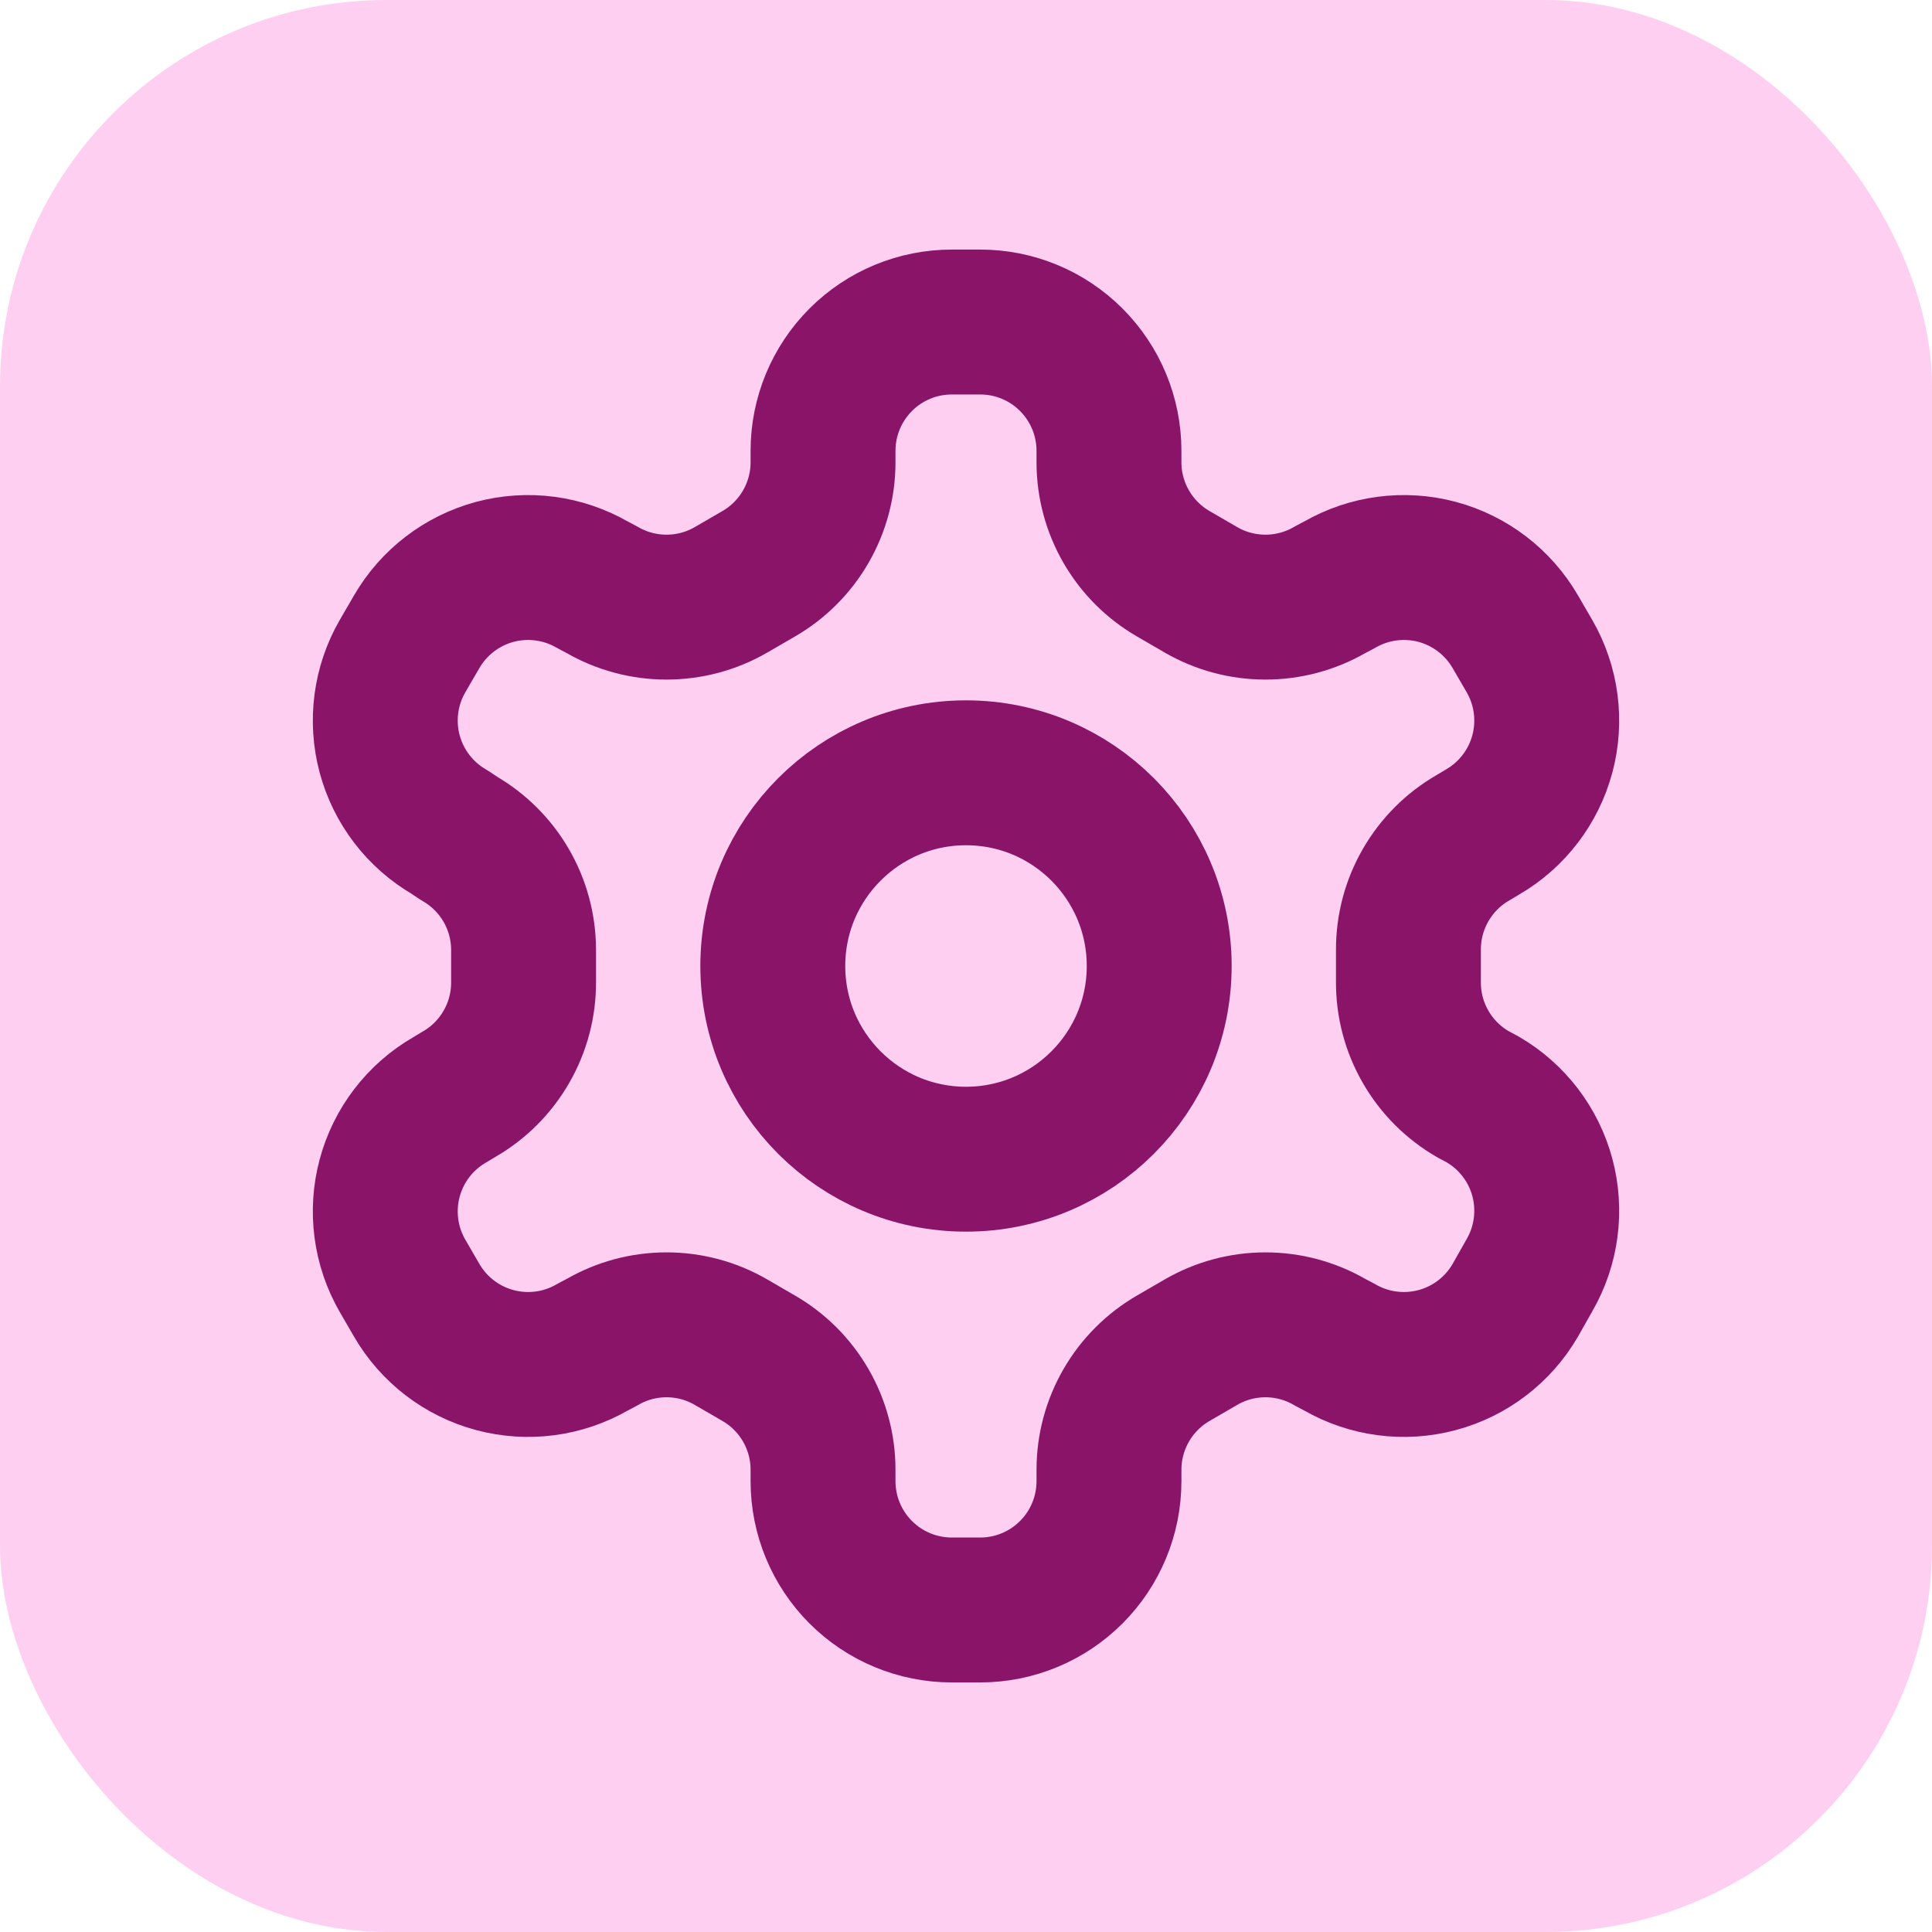 <svg width="40" height="40" viewBox="0 0 40 40" fill="none" xmlns="http://www.w3.org/2000/svg">
<rect width="40" height="40" rx="8" fill="#FFCFF1"/>
<path d="M20.293 6.667H19.707C18.999 6.667 18.321 6.947 17.821 7.448C17.321 7.948 17.04 8.626 17.04 9.333V9.573C17.04 10.041 16.916 10.5 16.682 10.905C16.448 11.31 16.112 11.646 15.707 11.88L15.133 12.213C14.728 12.447 14.268 12.57 13.8 12.57C13.332 12.57 12.872 12.447 12.467 12.213L12.267 12.107C11.655 11.754 10.928 11.658 10.245 11.84C9.563 12.023 8.981 12.469 8.627 13.08L8.333 13.586C7.98 14.198 7.885 14.925 8.067 15.608C8.25 16.29 8.695 16.872 9.307 17.227L9.507 17.36C9.91 17.593 10.245 17.927 10.479 18.329C10.713 18.731 10.837 19.188 10.84 19.653V20.333C10.842 20.803 10.72 21.265 10.485 21.672C10.251 22.08 9.914 22.418 9.507 22.653L9.307 22.773C8.695 23.127 8.25 23.709 8.067 24.392C7.885 25.074 7.98 25.801 8.333 26.413L8.627 26.92C8.981 27.531 9.563 27.977 10.245 28.159C10.928 28.342 11.655 28.246 12.267 27.893L12.467 27.787C12.872 27.552 13.332 27.429 13.8 27.429C14.268 27.429 14.728 27.552 15.133 27.787L15.707 28.12C16.112 28.354 16.448 28.69 16.682 29.095C16.916 29.5 17.04 29.959 17.04 30.427V30.666C17.04 31.374 17.321 32.052 17.821 32.552C18.321 33.052 18.999 33.333 19.707 33.333H20.293C21.001 33.333 21.679 33.052 22.179 32.552C22.679 32.052 22.96 31.374 22.96 30.666V30.427C22.96 29.959 23.084 29.5 23.318 29.095C23.552 28.69 23.888 28.354 24.293 28.12L24.867 27.787C25.272 27.552 25.732 27.429 26.2 27.429C26.668 27.429 27.128 27.552 27.533 27.787L27.733 27.893C28.345 28.246 29.072 28.342 29.755 28.159C30.437 27.977 31.019 27.531 31.373 26.92L31.667 26.4C32.02 25.788 32.115 25.061 31.933 24.378C31.75 23.696 31.305 23.114 30.693 22.76L30.493 22.653C30.086 22.418 29.749 22.08 29.515 21.672C29.28 21.265 29.158 20.803 29.16 20.333V19.666C29.158 19.197 29.28 18.735 29.515 18.327C29.749 17.92 30.086 17.581 30.493 17.346L30.693 17.227C31.305 16.872 31.75 16.29 31.933 15.608C32.115 14.925 32.02 14.198 31.667 13.586L31.373 13.08C31.019 12.469 30.437 12.023 29.755 11.84C29.072 11.658 28.345 11.754 27.733 12.107L27.533 12.213C27.128 12.447 26.668 12.57 26.2 12.57C25.732 12.57 25.272 12.447 24.867 12.213L24.293 11.88C23.888 11.646 23.552 11.31 23.318 10.905C23.084 10.5 22.96 10.041 22.96 9.573V9.333C22.96 8.626 22.679 7.948 22.179 7.448C21.679 6.947 21.001 6.667 20.293 6.667Z" stroke="#8A1467" stroke-width="3" stroke-linecap="round" stroke-linejoin="round"/>
<path d="M20 24C22.209 24 24 22.209 24 20C24 17.791 22.209 16 20 16C17.791 16 16 17.791 16 20C16 22.209 17.791 24 20 24Z" stroke="#8A1467" stroke-width="3" stroke-linecap="round" stroke-linejoin="round"/>
</svg>
